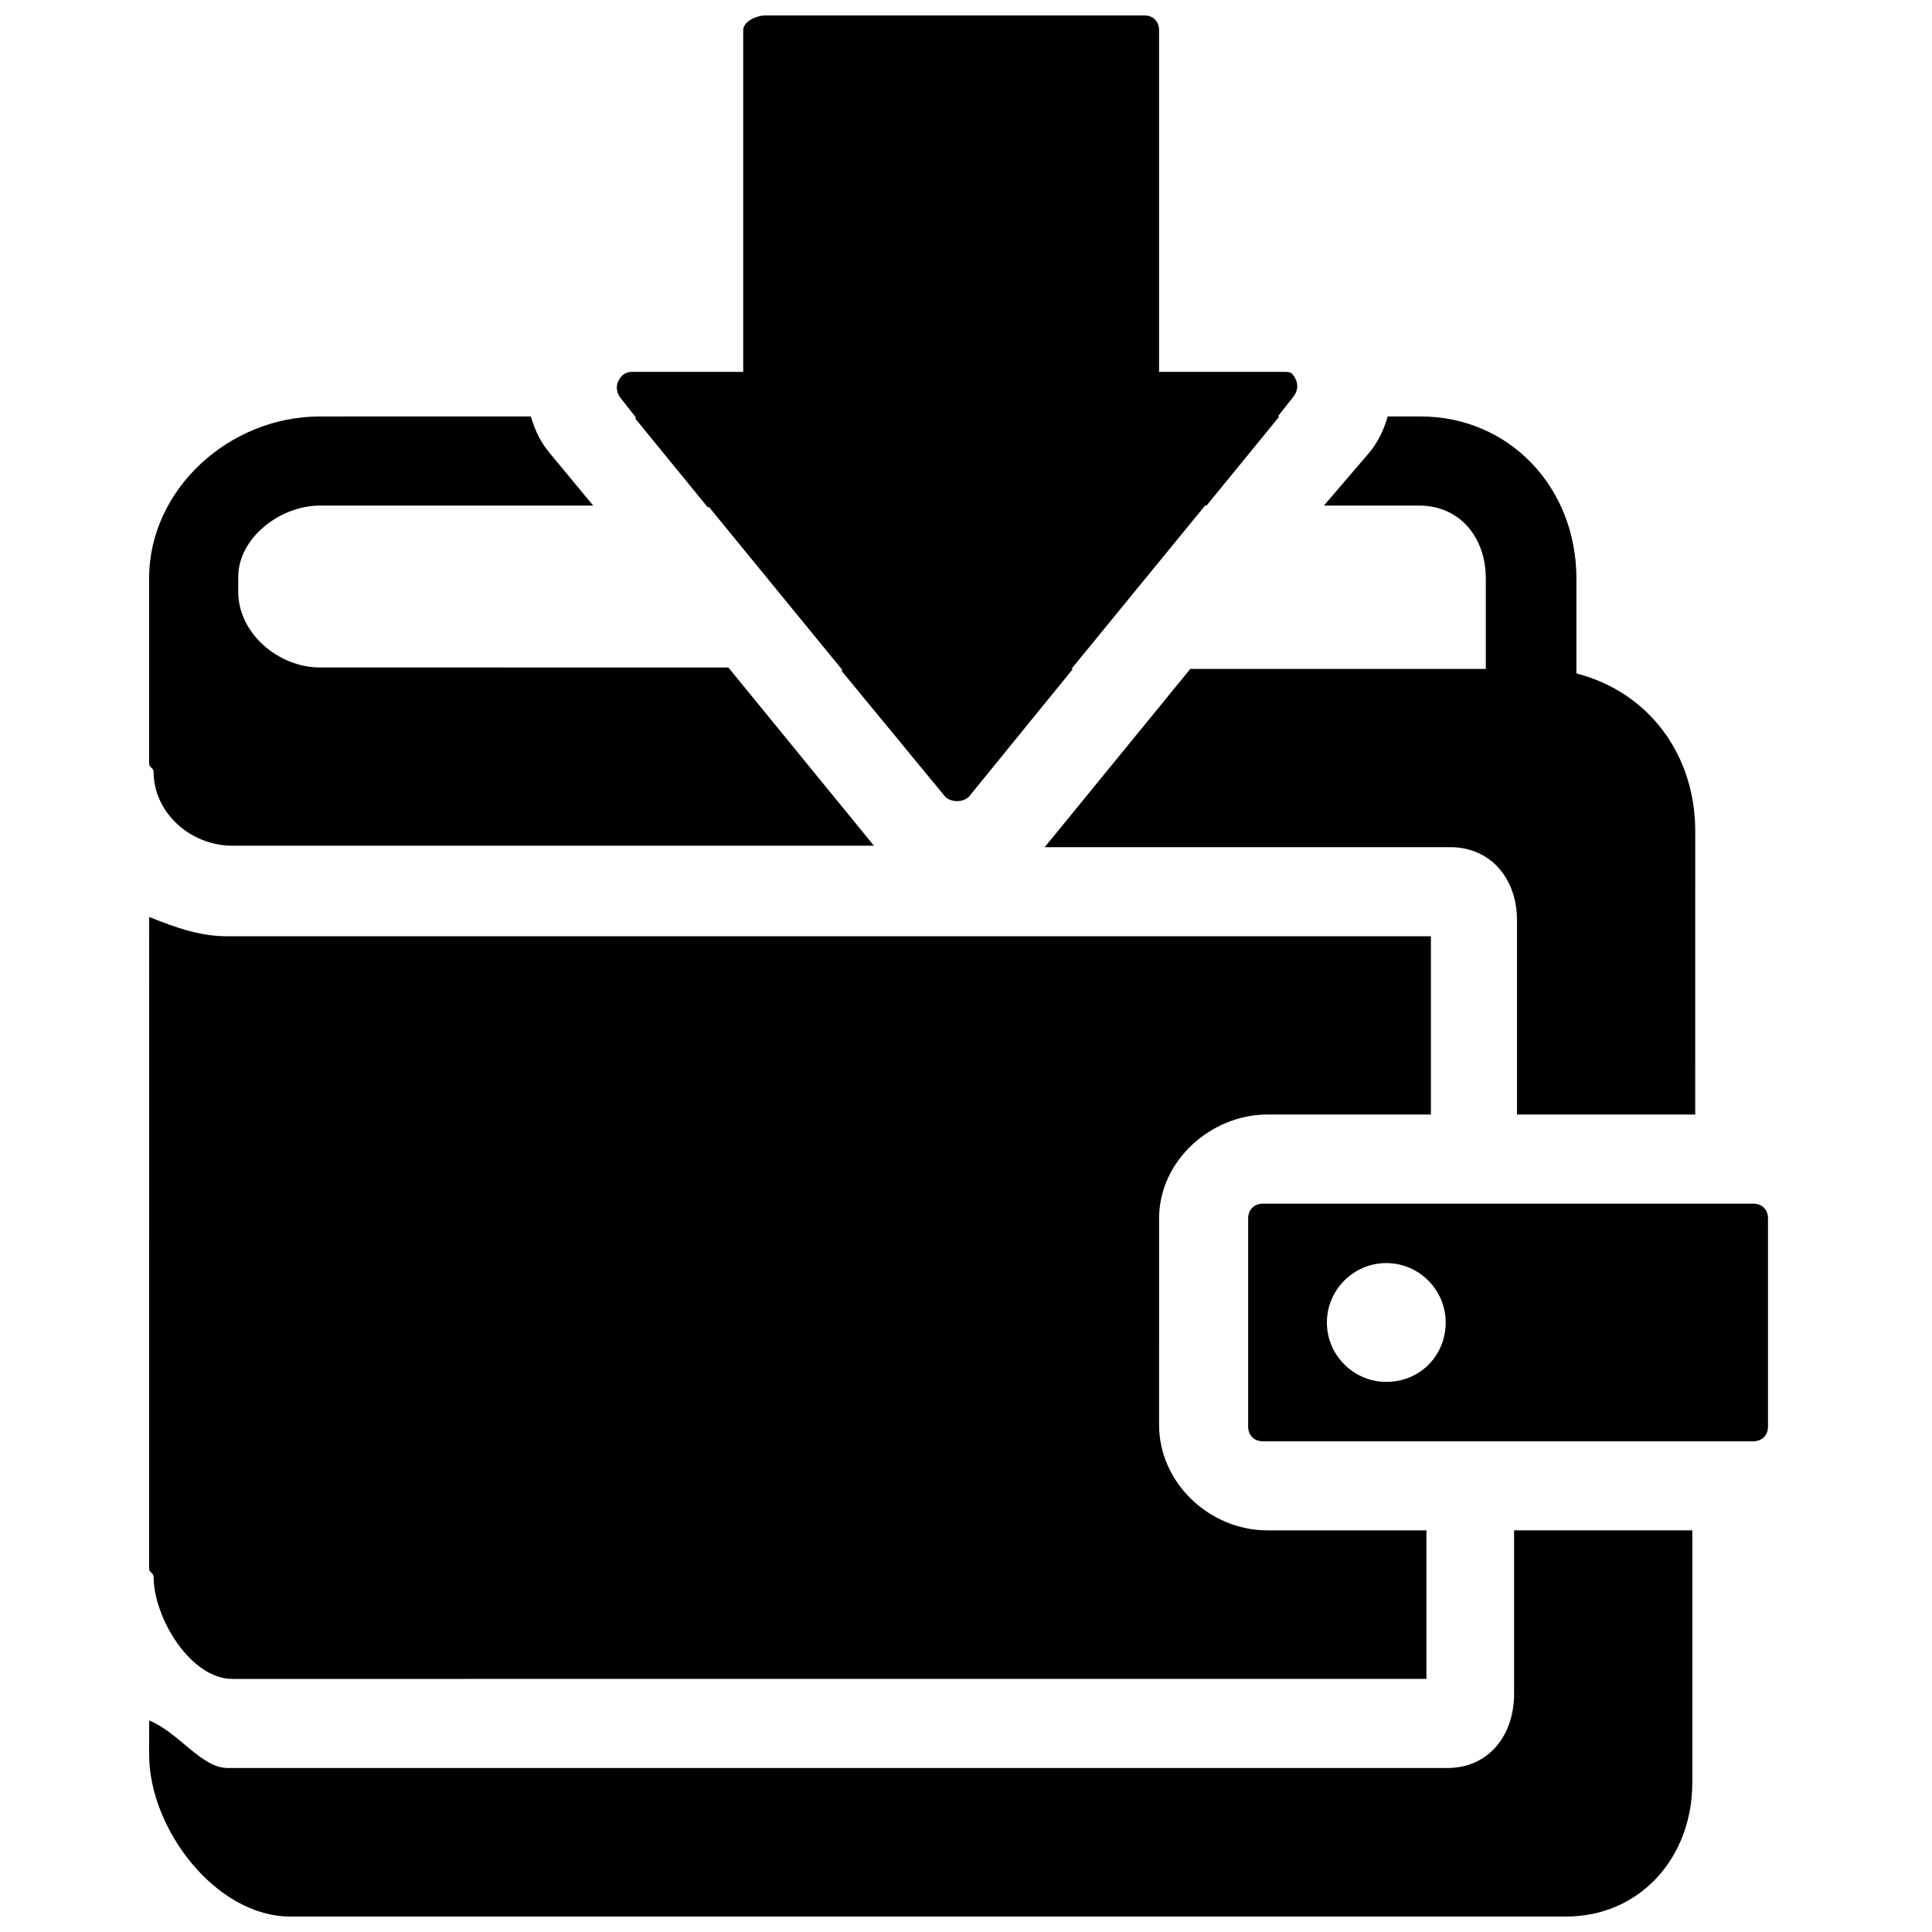 <?xml version="1.0" encoding="UTF-8"?>
<!-- Uploaded to: ICON Repo, www.svgrepo.com, Generator: ICON Repo Mixer Tools -->
<svg width="800px" height="800px" version="1.1" viewBox="144 144 512 512" xmlns="http://www.w3.org/2000/svg">
 <defs>
  <clipPath id="b">
   <path d="m183 549h410v102.9h-410z"/>
  </clipPath>
  <clipPath id="a">
   <path d="m307 148.09h181v208.91h-181z"/>
  </clipPath>
 </defs>
 <path d="m612.54 522.02v-55.105c0-2.363-1.574-3.938-3.938-3.938l-129.89 0.004c-2.363 0-3.938 1.574-3.938 3.938v55.105c0 2.363 1.574 3.938 3.938 3.938h129.89c2.363-0.008 3.938-1.582 3.938-3.941zm-101.16-11.809c-8.66 0-15.742-7.086-15.742-15.742 0-8.66 7.086-15.742 15.742-15.742 8.66 0 15.742 7.086 15.742 15.742 0.004 8.656-6.688 15.742-15.742 15.742z"/>
 <g clip-path="url(#b)">
  <path d="m183.52 609c0 19.68 17.711 42.902 37.391 42.902h338.11c19.68 0 33.457-15.742 33.457-35.426v-66.914h-47.23v43.297c0 11.02-6.691 19.68-17.711 19.68l-244.82 0.004h-77.148-1.18c-7.086 0-12.988-9.445-20.859-12.594z"/>
 </g>
 <path d="m183.52 559.8c0 0.789 1.18 1.18 1.18 1.969 0 11.02 9.84 27.16 20.859 27.16l316.46-0.004v-39.359h-42.117c-15.352 0-28.734-12.594-28.734-27.945l0.004-54.711c0-15.352 13.777-27.551 28.734-27.551h43.297v-47.23l-283-0.004h-35.816c-7.086 0-12.988-1.969-20.859-5.117z"/>
 <g clip-path="url(#a)">
  <path d="m447.23 148.09h-100.37c-2.363 0-5.906 1.574-5.906 3.938v90.527h-29.52c-1.574 0-2.754 0.789-3.543 2.363-0.789 1.574-0.395 3.148 0.395 4.328l4.328 5.512h-0.395l19.285 23.617h0.395l35.426 43.297h-0.395l27.551 33.457c0.789 0.789 1.969 1.18 3.148 1.18 1.18 0 2.363-0.395 3.148-1.18l27.551-33.852h-0.395l35.426-43.297h0.395l19.285-23.617h-0.395l4.328-5.512c0.789-1.18 1.18-2.754 0.395-4.328-0.781-1.574-1.176-1.969-2.75-1.969h-33.453v-90.527c0-2.363-1.574-3.938-3.938-3.938z"/>
 </g>
 <path d="m459.43 321.28-38.574 47.23h107.45c11.02 0 17.711 8.66 17.711 19.285v51.566h47.23l0.004-75.18c0-19.68-11.809-36.605-31.488-41.723v-25.191c0-24.008-17.711-42.902-41.328-42.902h-8.66c-1.18 3.938-2.754 7.086-5.117 9.84l-11.809 13.777h25.191c11.02 0 17.711 8.66 17.711 19.285v24.012z"/>
 <path d="m228.78 277.98h72.422l-11.414-13.777c-2.363-2.754-3.938-5.902-5.117-9.84l-55.891 0.004c-24.008 0-45.262 19.285-45.262 42.902v49.199c0 0.789 1.18 1.18 1.18 1.969 0 11.02 9.84 19.68 20.859 19.68h170.04l-38.574-47.23-108.24-0.004c-11.02 0-21.648-9.055-21.648-20.074v-3.938c0-10.23 11.023-18.891 21.648-18.891z"/>
</svg>